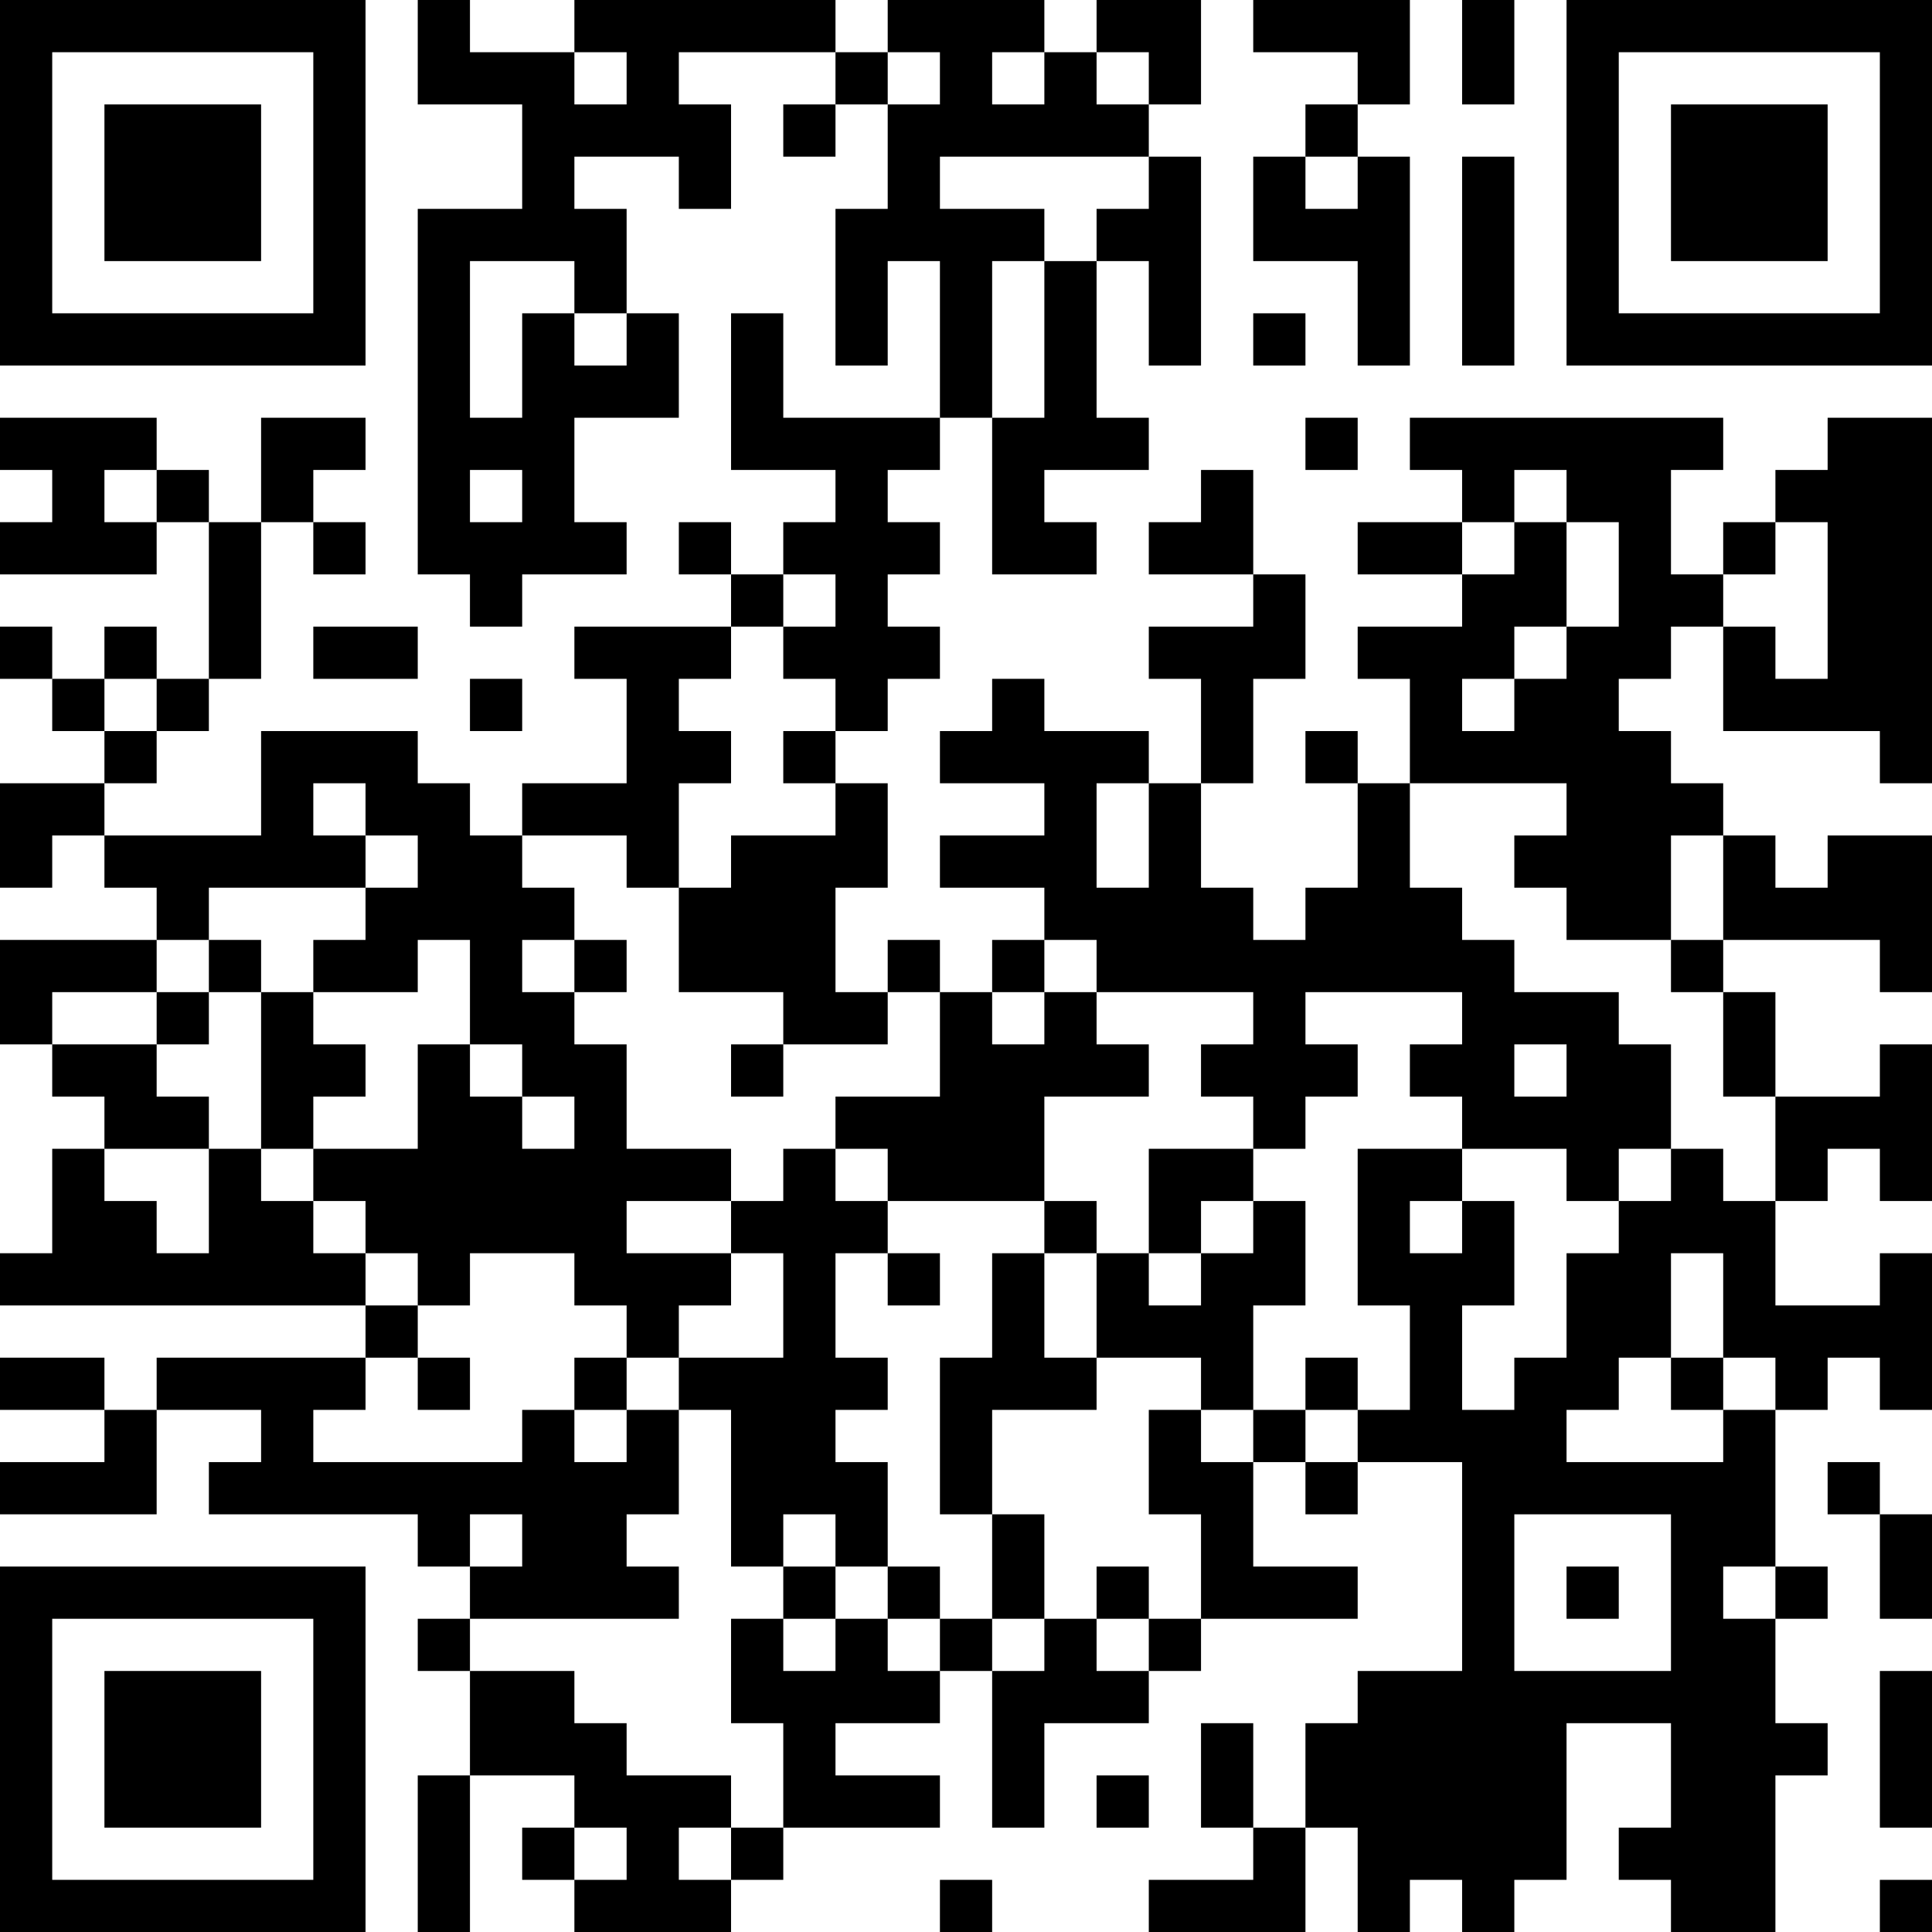<?xml version="1.0" encoding="UTF-8"?>
<svg xmlns="http://www.w3.org/2000/svg" version="1.1" width="250" height="250" viewBox="0 0 250 250"><rect x="0" y="0" width="250" height="250" fill="#ffffff"/><g transform="scale(6.757)"><g transform="translate(0,0)"><path fill-rule="evenodd" d="M8 0L8 2L10 2L10 4L8 4L8 11L9 11L9 12L10 12L10 11L12 11L12 10L11 10L11 8L13 8L13 6L12 6L12 4L11 4L11 3L13 3L13 4L14 4L14 2L13 2L13 1L16 1L16 2L15 2L15 3L16 3L16 2L17 2L17 4L16 4L16 7L17 7L17 5L18 5L18 8L15 8L15 6L14 6L14 9L16 9L16 10L15 10L15 11L14 11L14 10L13 10L13 11L14 11L14 12L11 12L11 13L12 13L12 15L10 15L10 16L9 16L9 15L8 15L8 14L5 14L5 16L2 16L2 15L3 15L3 14L4 14L4 13L5 13L5 10L6 10L6 11L7 11L7 10L6 10L6 9L7 9L7 8L5 8L5 10L4 10L4 9L3 9L3 8L0 8L0 9L1 9L1 10L0 10L0 11L3 11L3 10L4 10L4 13L3 13L3 12L2 12L2 13L1 13L1 12L0 12L0 13L1 13L1 14L2 14L2 15L0 15L0 17L1 17L1 16L2 16L2 17L3 17L3 18L0 18L0 20L1 20L1 21L2 21L2 22L1 22L1 24L0 24L0 25L7 25L7 26L3 26L3 27L2 27L2 26L0 26L0 27L2 27L2 28L0 28L0 29L3 29L3 27L5 27L5 28L4 28L4 29L8 29L8 30L9 30L9 31L8 31L8 32L9 32L9 34L8 34L8 37L9 37L9 34L11 34L11 35L10 35L10 36L11 36L11 37L14 37L14 36L15 36L15 35L18 35L18 34L16 34L16 33L18 33L18 32L19 32L19 35L20 35L20 33L22 33L22 32L23 32L23 31L26 31L26 30L24 30L24 28L25 28L25 29L26 29L26 28L28 28L28 32L26 32L26 33L25 33L25 35L24 35L24 33L23 33L23 35L24 35L24 36L22 36L22 37L25 37L25 35L26 35L26 37L27 37L27 36L28 36L28 37L29 37L29 36L30 36L30 33L32 33L32 35L31 35L31 36L32 36L32 37L34 37L34 34L35 34L35 33L34 33L34 31L35 31L35 30L34 30L34 27L35 27L35 26L36 26L36 27L37 27L37 24L36 24L36 25L34 25L34 23L35 23L35 22L36 22L36 23L37 23L37 20L36 20L36 21L34 21L34 19L33 19L33 18L36 18L36 19L37 19L37 16L35 16L35 17L34 17L34 16L33 16L33 15L32 15L32 14L31 14L31 13L32 13L32 12L33 12L33 14L36 14L36 15L37 15L37 8L35 8L35 9L34 9L34 10L33 10L33 11L32 11L32 9L33 9L33 8L27 8L27 9L28 9L28 10L26 10L26 11L28 11L28 12L26 12L26 13L27 13L27 15L26 15L26 14L25 14L25 15L26 15L26 17L25 17L25 18L24 18L24 17L23 17L23 15L24 15L24 13L25 13L25 11L24 11L24 9L23 9L23 10L22 10L22 11L24 11L24 12L22 12L22 13L23 13L23 15L22 15L22 14L20 14L20 13L19 13L19 14L18 14L18 15L20 15L20 16L18 16L18 17L20 17L20 18L19 18L19 19L18 19L18 18L17 18L17 19L16 19L16 17L17 17L17 15L16 15L16 14L17 14L17 13L18 13L18 12L17 12L17 11L18 11L18 10L17 10L17 9L18 9L18 8L19 8L19 11L21 11L21 10L20 10L20 9L22 9L22 8L21 8L21 5L22 5L22 7L23 7L23 3L22 3L22 2L23 2L23 0L21 0L21 1L20 1L20 0L17 0L17 1L16 1L16 0L11 0L11 1L9 1L9 0ZM24 0L24 1L26 1L26 2L25 2L25 3L24 3L24 5L26 5L26 7L27 7L27 3L26 3L26 2L27 2L27 0ZM28 0L28 2L29 2L29 0ZM11 1L11 2L12 2L12 1ZM17 1L17 2L18 2L18 1ZM19 1L19 2L20 2L20 1ZM21 1L21 2L22 2L22 1ZM18 3L18 4L20 4L20 5L19 5L19 8L20 8L20 5L21 5L21 4L22 4L22 3ZM25 3L25 4L26 4L26 3ZM28 3L28 7L29 7L29 3ZM9 5L9 8L10 8L10 6L11 6L11 7L12 7L12 6L11 6L11 5ZM24 6L24 7L25 7L25 6ZM25 8L25 9L26 9L26 8ZM2 9L2 10L3 10L3 9ZM9 9L9 10L10 10L10 9ZM29 9L29 10L28 10L28 11L29 11L29 10L30 10L30 12L29 12L29 13L28 13L28 14L29 14L29 13L30 13L30 12L31 12L31 10L30 10L30 9ZM34 10L34 11L33 11L33 12L34 12L34 13L35 13L35 10ZM15 11L15 12L14 12L14 13L13 13L13 14L14 14L14 15L13 15L13 17L12 17L12 16L10 16L10 17L11 17L11 18L10 18L10 19L11 19L11 20L12 20L12 22L14 22L14 23L12 23L12 24L14 24L14 25L13 25L13 26L12 26L12 25L11 25L11 24L9 24L9 25L8 25L8 24L7 24L7 23L6 23L6 22L8 22L8 20L9 20L9 21L10 21L10 22L11 22L11 21L10 21L10 20L9 20L9 18L8 18L8 19L6 19L6 18L7 18L7 17L8 17L8 16L7 16L7 15L6 15L6 16L7 16L7 17L4 17L4 18L3 18L3 19L1 19L1 20L3 20L3 21L4 21L4 22L2 22L2 23L3 23L3 24L4 24L4 22L5 22L5 23L6 23L6 24L7 24L7 25L8 25L8 26L7 26L7 27L6 27L6 28L10 28L10 27L11 27L11 28L12 28L12 27L13 27L13 29L12 29L12 30L13 30L13 31L9 31L9 32L11 32L11 33L12 33L12 34L14 34L14 35L13 35L13 36L14 36L14 35L15 35L15 33L14 33L14 31L15 31L15 32L16 32L16 31L17 31L17 32L18 32L18 31L19 31L19 32L20 32L20 31L21 31L21 32L22 32L22 31L23 31L23 29L22 29L22 27L23 27L23 28L24 28L24 27L25 27L25 28L26 28L26 27L27 27L27 25L26 25L26 22L28 22L28 23L27 23L27 24L28 24L28 23L29 23L29 25L28 25L28 27L29 27L29 26L30 26L30 24L31 24L31 23L32 23L32 22L33 22L33 23L34 23L34 21L33 21L33 19L32 19L32 18L33 18L33 16L32 16L32 18L30 18L30 17L29 17L29 16L30 16L30 15L27 15L27 17L28 17L28 18L29 18L29 19L31 19L31 20L32 20L32 22L31 22L31 23L30 23L30 22L28 22L28 21L27 21L27 20L28 20L28 19L25 19L25 20L26 20L26 21L25 21L25 22L24 22L24 21L23 21L23 20L24 20L24 19L21 19L21 18L20 18L20 19L19 19L19 20L20 20L20 19L21 19L21 20L22 20L22 21L20 21L20 23L17 23L17 22L16 22L16 21L18 21L18 19L17 19L17 20L15 20L15 19L13 19L13 17L14 17L14 16L16 16L16 15L15 15L15 14L16 14L16 13L15 13L15 12L16 12L16 11ZM6 12L6 13L8 13L8 12ZM2 13L2 14L3 14L3 13ZM9 13L9 14L10 14L10 13ZM21 15L21 17L22 17L22 15ZM4 18L4 19L3 19L3 20L4 20L4 19L5 19L5 22L6 22L6 21L7 21L7 20L6 20L6 19L5 19L5 18ZM11 18L11 19L12 19L12 18ZM14 20L14 21L15 21L15 20ZM29 20L29 21L30 21L30 20ZM15 22L15 23L14 23L14 24L15 24L15 26L13 26L13 27L14 27L14 30L15 30L15 31L16 31L16 30L17 30L17 31L18 31L18 30L17 30L17 28L16 28L16 27L17 27L17 26L16 26L16 24L17 24L17 25L18 25L18 24L17 24L17 23L16 23L16 22ZM22 22L22 24L21 24L21 23L20 23L20 24L19 24L19 26L18 26L18 29L19 29L19 31L20 31L20 29L19 29L19 27L21 27L21 26L23 26L23 27L24 27L24 25L25 25L25 23L24 23L24 22ZM23 23L23 24L22 24L22 25L23 25L23 24L24 24L24 23ZM20 24L20 26L21 26L21 24ZM32 24L32 26L31 26L31 27L30 27L30 28L33 28L33 27L34 27L34 26L33 26L33 24ZM8 26L8 27L9 27L9 26ZM11 26L11 27L12 27L12 26ZM25 26L25 27L26 27L26 26ZM32 26L32 27L33 27L33 26ZM35 28L35 29L36 29L36 31L37 31L37 29L36 29L36 28ZM9 29L9 30L10 30L10 29ZM15 29L15 30L16 30L16 29ZM29 29L29 32L32 32L32 29ZM21 30L21 31L22 31L22 30ZM30 30L30 31L31 31L31 30ZM33 30L33 31L34 31L34 30ZM36 32L36 35L37 35L37 32ZM21 34L21 35L22 35L22 34ZM11 35L11 36L12 36L12 35ZM18 36L18 37L19 37L19 36ZM36 36L36 37L37 37L37 36ZM0 0L0 7L7 7L7 0ZM1 1L1 6L6 6L6 1ZM2 2L2 5L5 5L5 2ZM30 0L30 7L37 7L37 0ZM31 1L31 6L36 6L36 1ZM32 2L32 5L35 5L35 2ZM0 30L0 37L7 37L7 30ZM1 31L1 36L6 36L6 31ZM2 32L2 35L5 35L5 32Z" fill="#000000"/></g></g></svg>
